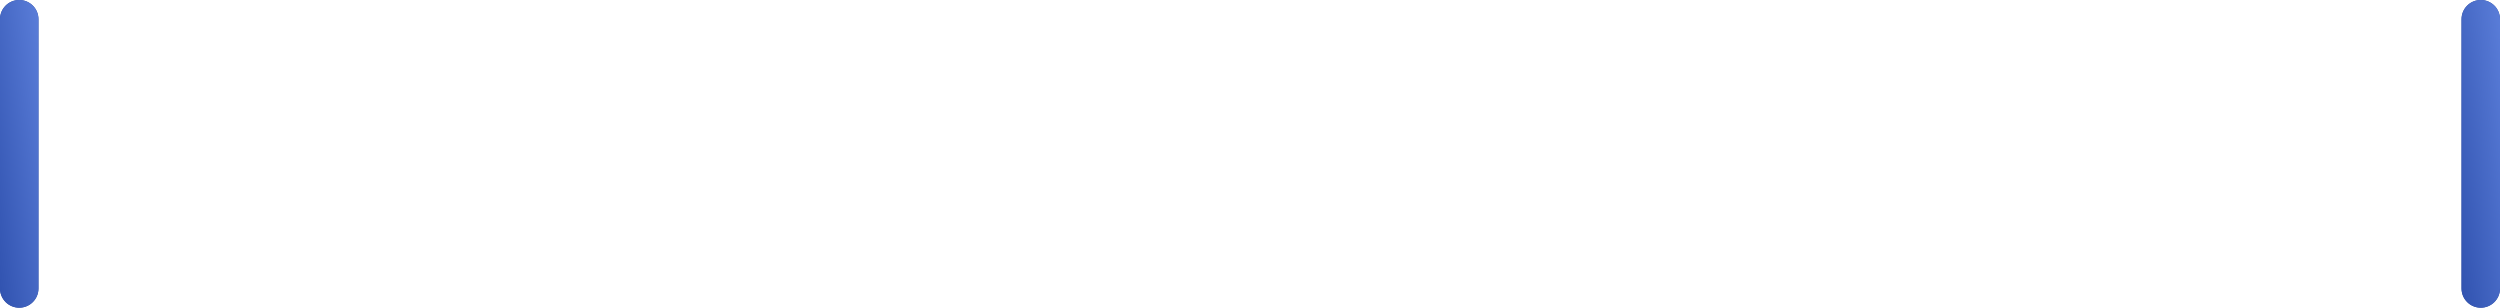 <?xml version="1.0" encoding="UTF-8"?> <svg xmlns="http://www.w3.org/2000/svg" width="260" height="32" viewBox="0 0 260 32" fill="none"> <path d="M0 2C0 0.895 0.895 0 2 0C3.105 0 4 0.895 4 2V30C4 31.105 3.105 32 2 32C0.895 32 0 31.105 0 30V2Z" fill="#294694"></path> <path d="M0 2C0 0.895 0.895 0 2 0C3.105 0 4 0.895 4 2V30C4 31.105 3.105 32 2 32C0.895 32 0 31.105 0 30V2Z" fill="url(#paint0_linear_537_378)"></path> <path d="M256 2C256 0.895 256.895 0 258 0C259.105 0 260 0.895 260 2V30C260 31.105 259.105 32 258 32C256.895 32 256 31.105 256 30V2Z" fill="#294694"></path> <path d="M256 2C256 0.895 256.895 0 258 0C259.105 0 260 0.895 260 2V30C260 31.105 259.105 32 258 32C256.895 32 256 31.105 256 30V2Z" fill="url(#paint1_linear_537_378)"></path> <defs> <linearGradient id="paint0_linear_537_378" x1="-4.43543e-08" y1="33.123" x2="15.899" y2="30.922" gradientUnits="userSpaceOnUse"> <stop offset="0.02" stop-color="#3153B0"></stop> <stop offset="1" stop-color="#81A5FF"></stop> </linearGradient> <linearGradient id="paint1_linear_537_378" x1="256" y1="33.123" x2="271.899" y2="30.922" gradientUnits="userSpaceOnUse"> <stop offset="0.02" stop-color="#3153B0"></stop> <stop offset="1" stop-color="#81A5FF"></stop> </linearGradient> </defs> </svg> 